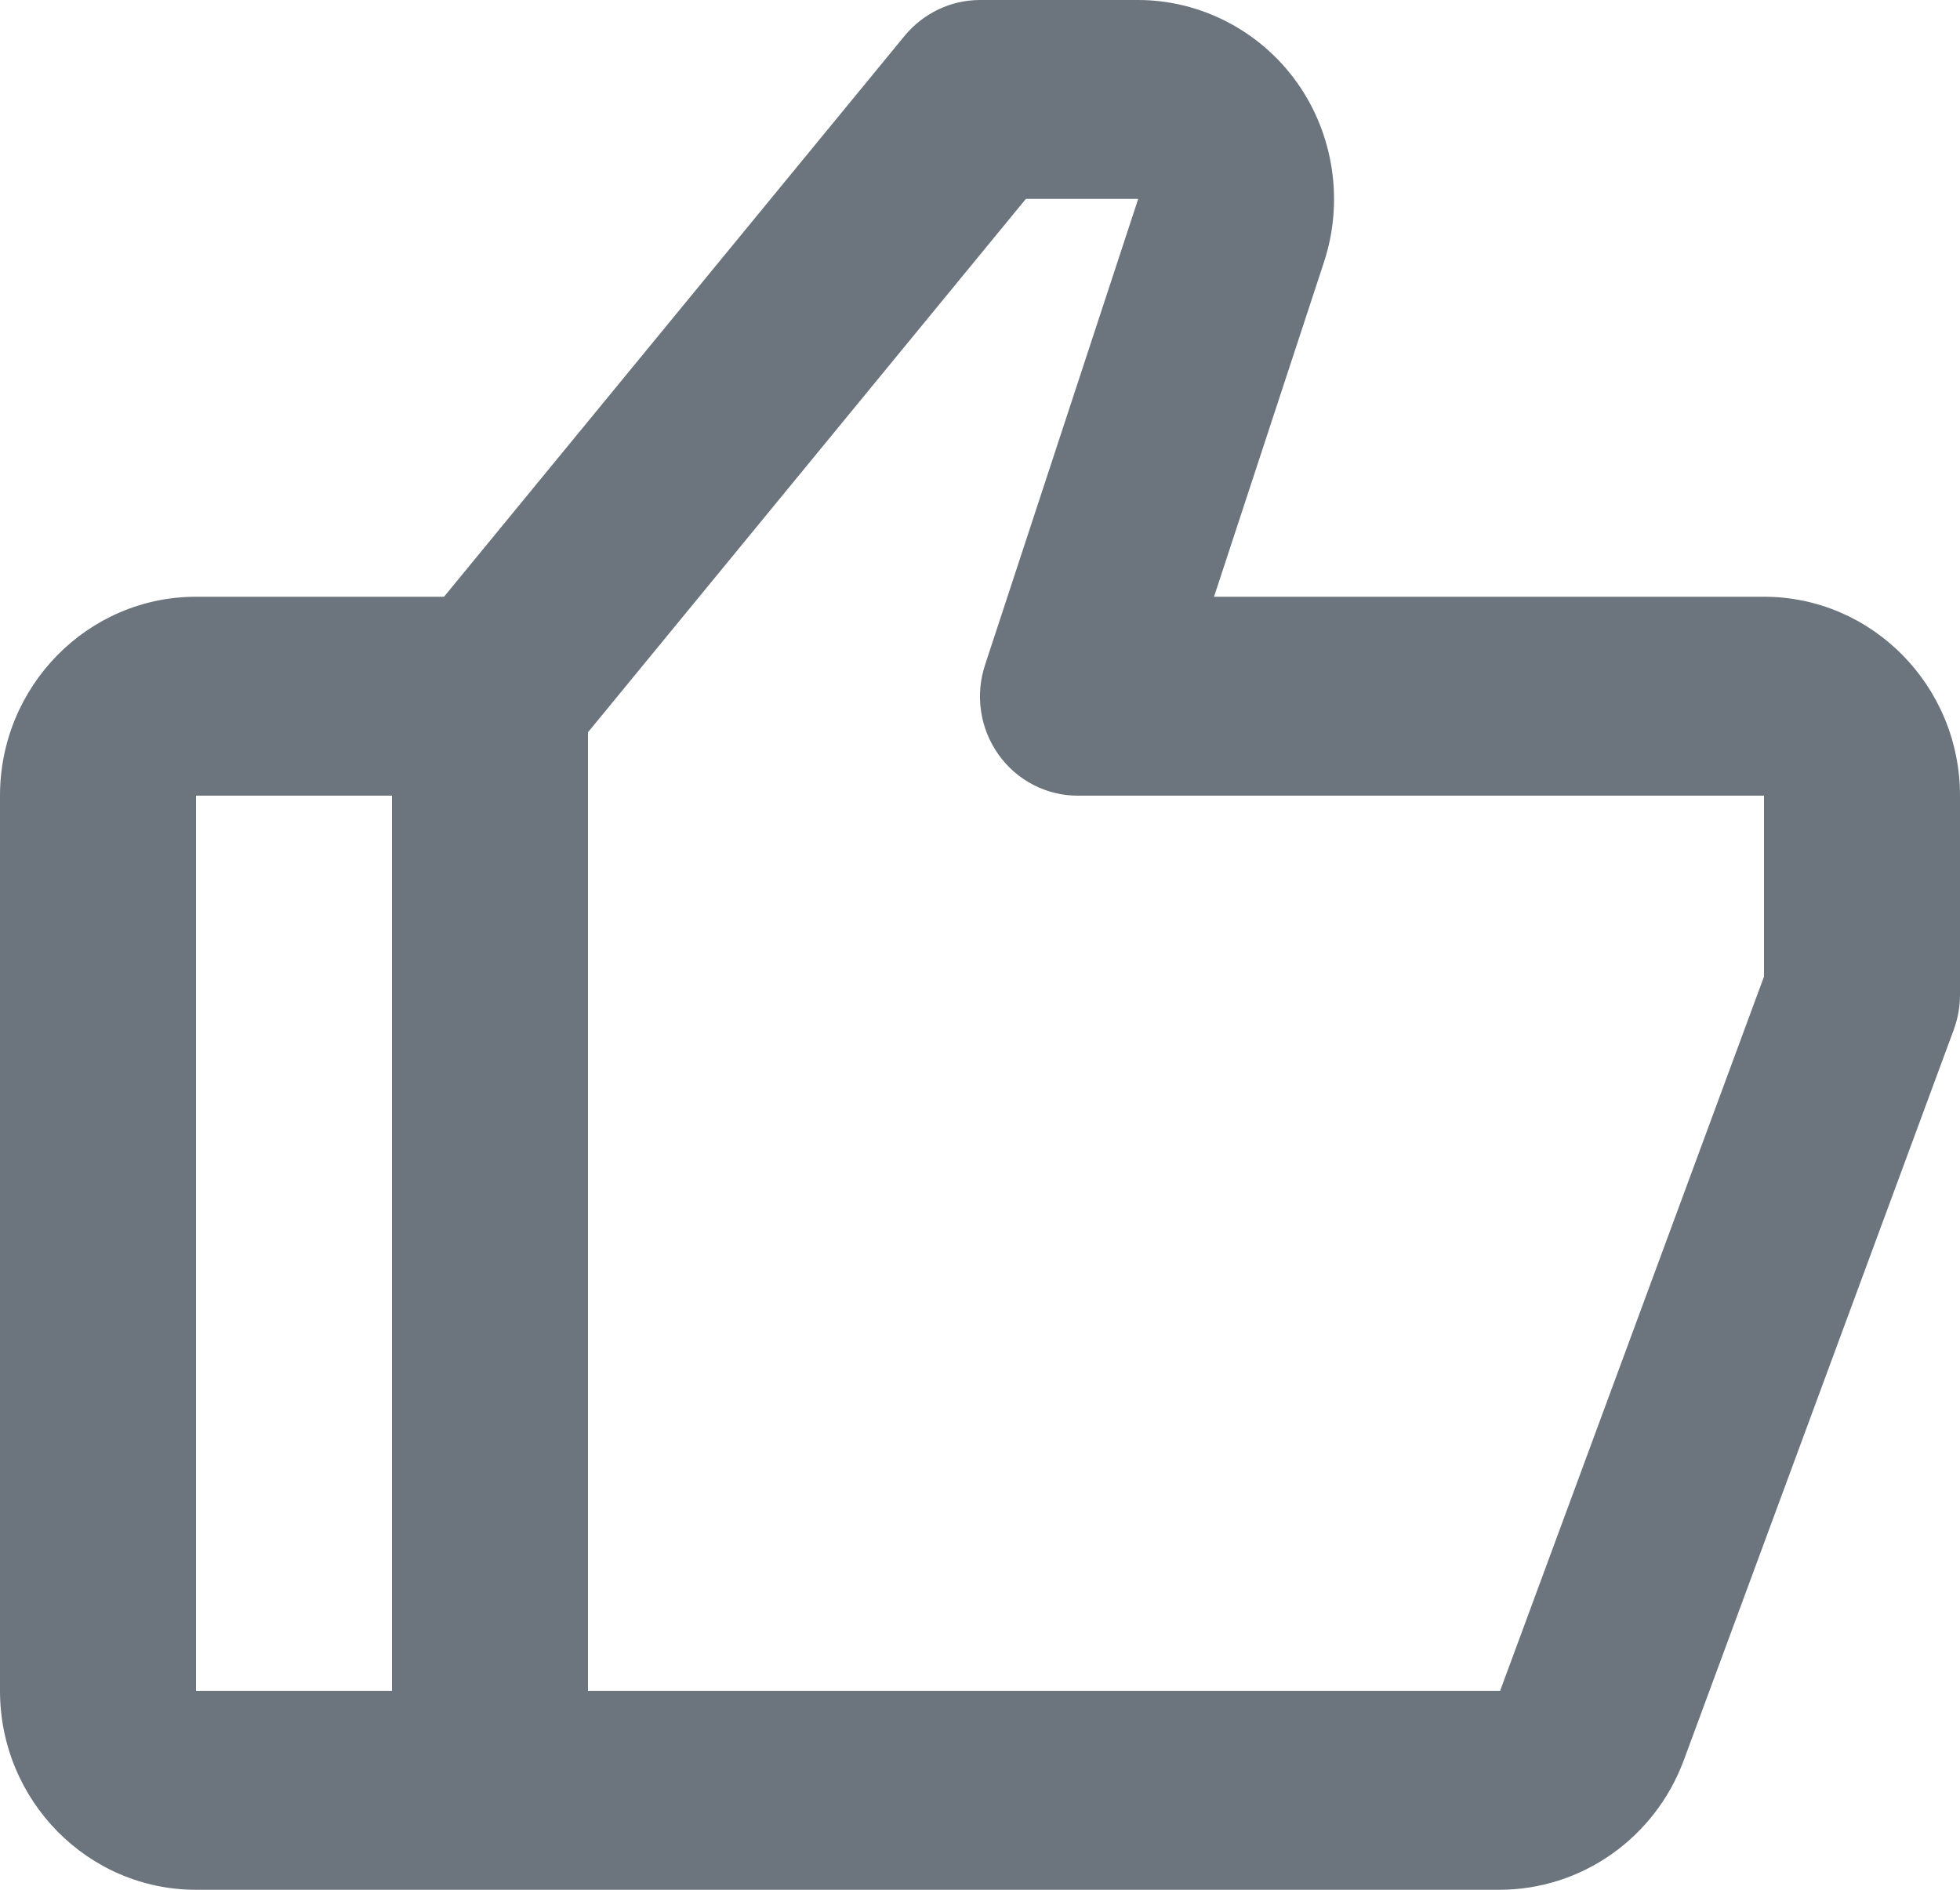 <svg width="28" height="27" viewBox="0 0 28 27" fill="none" xmlns="http://www.w3.org/2000/svg">
<path d="M25.2 8.526H17.343L18.915 3.742C19.198 2.878 19.055 1.92 18.53 1.181C18.005 0.442 17.154 0 16.257 0H14C13.584 0 13.191 0.188 12.923 0.512L6.343 8.526H2.8C1.256 8.526 0 9.801 0 11.368V24.158C0 25.725 1.256 27 2.8 27H21.43C21.999 26.998 22.555 26.821 23.023 26.491C23.491 26.162 23.85 25.696 24.052 25.155L27.912 14.709C27.97 14.55 28 14.381 28 14.21V11.368C28 9.801 26.744 8.526 25.2 8.526ZM2.8 11.368H5.6V24.158H2.8V11.368ZM25.2 13.953L21.43 24.158H8.4V10.462L14.655 2.842H16.26L14.073 9.497C14.002 9.71 13.982 9.938 14.015 10.161C14.048 10.384 14.133 10.596 14.263 10.779C14.393 10.962 14.563 11.111 14.761 11.213C14.959 11.316 15.178 11.369 15.4 11.368H25.2V13.953Z" fill="#6C757D"/>
</svg>
